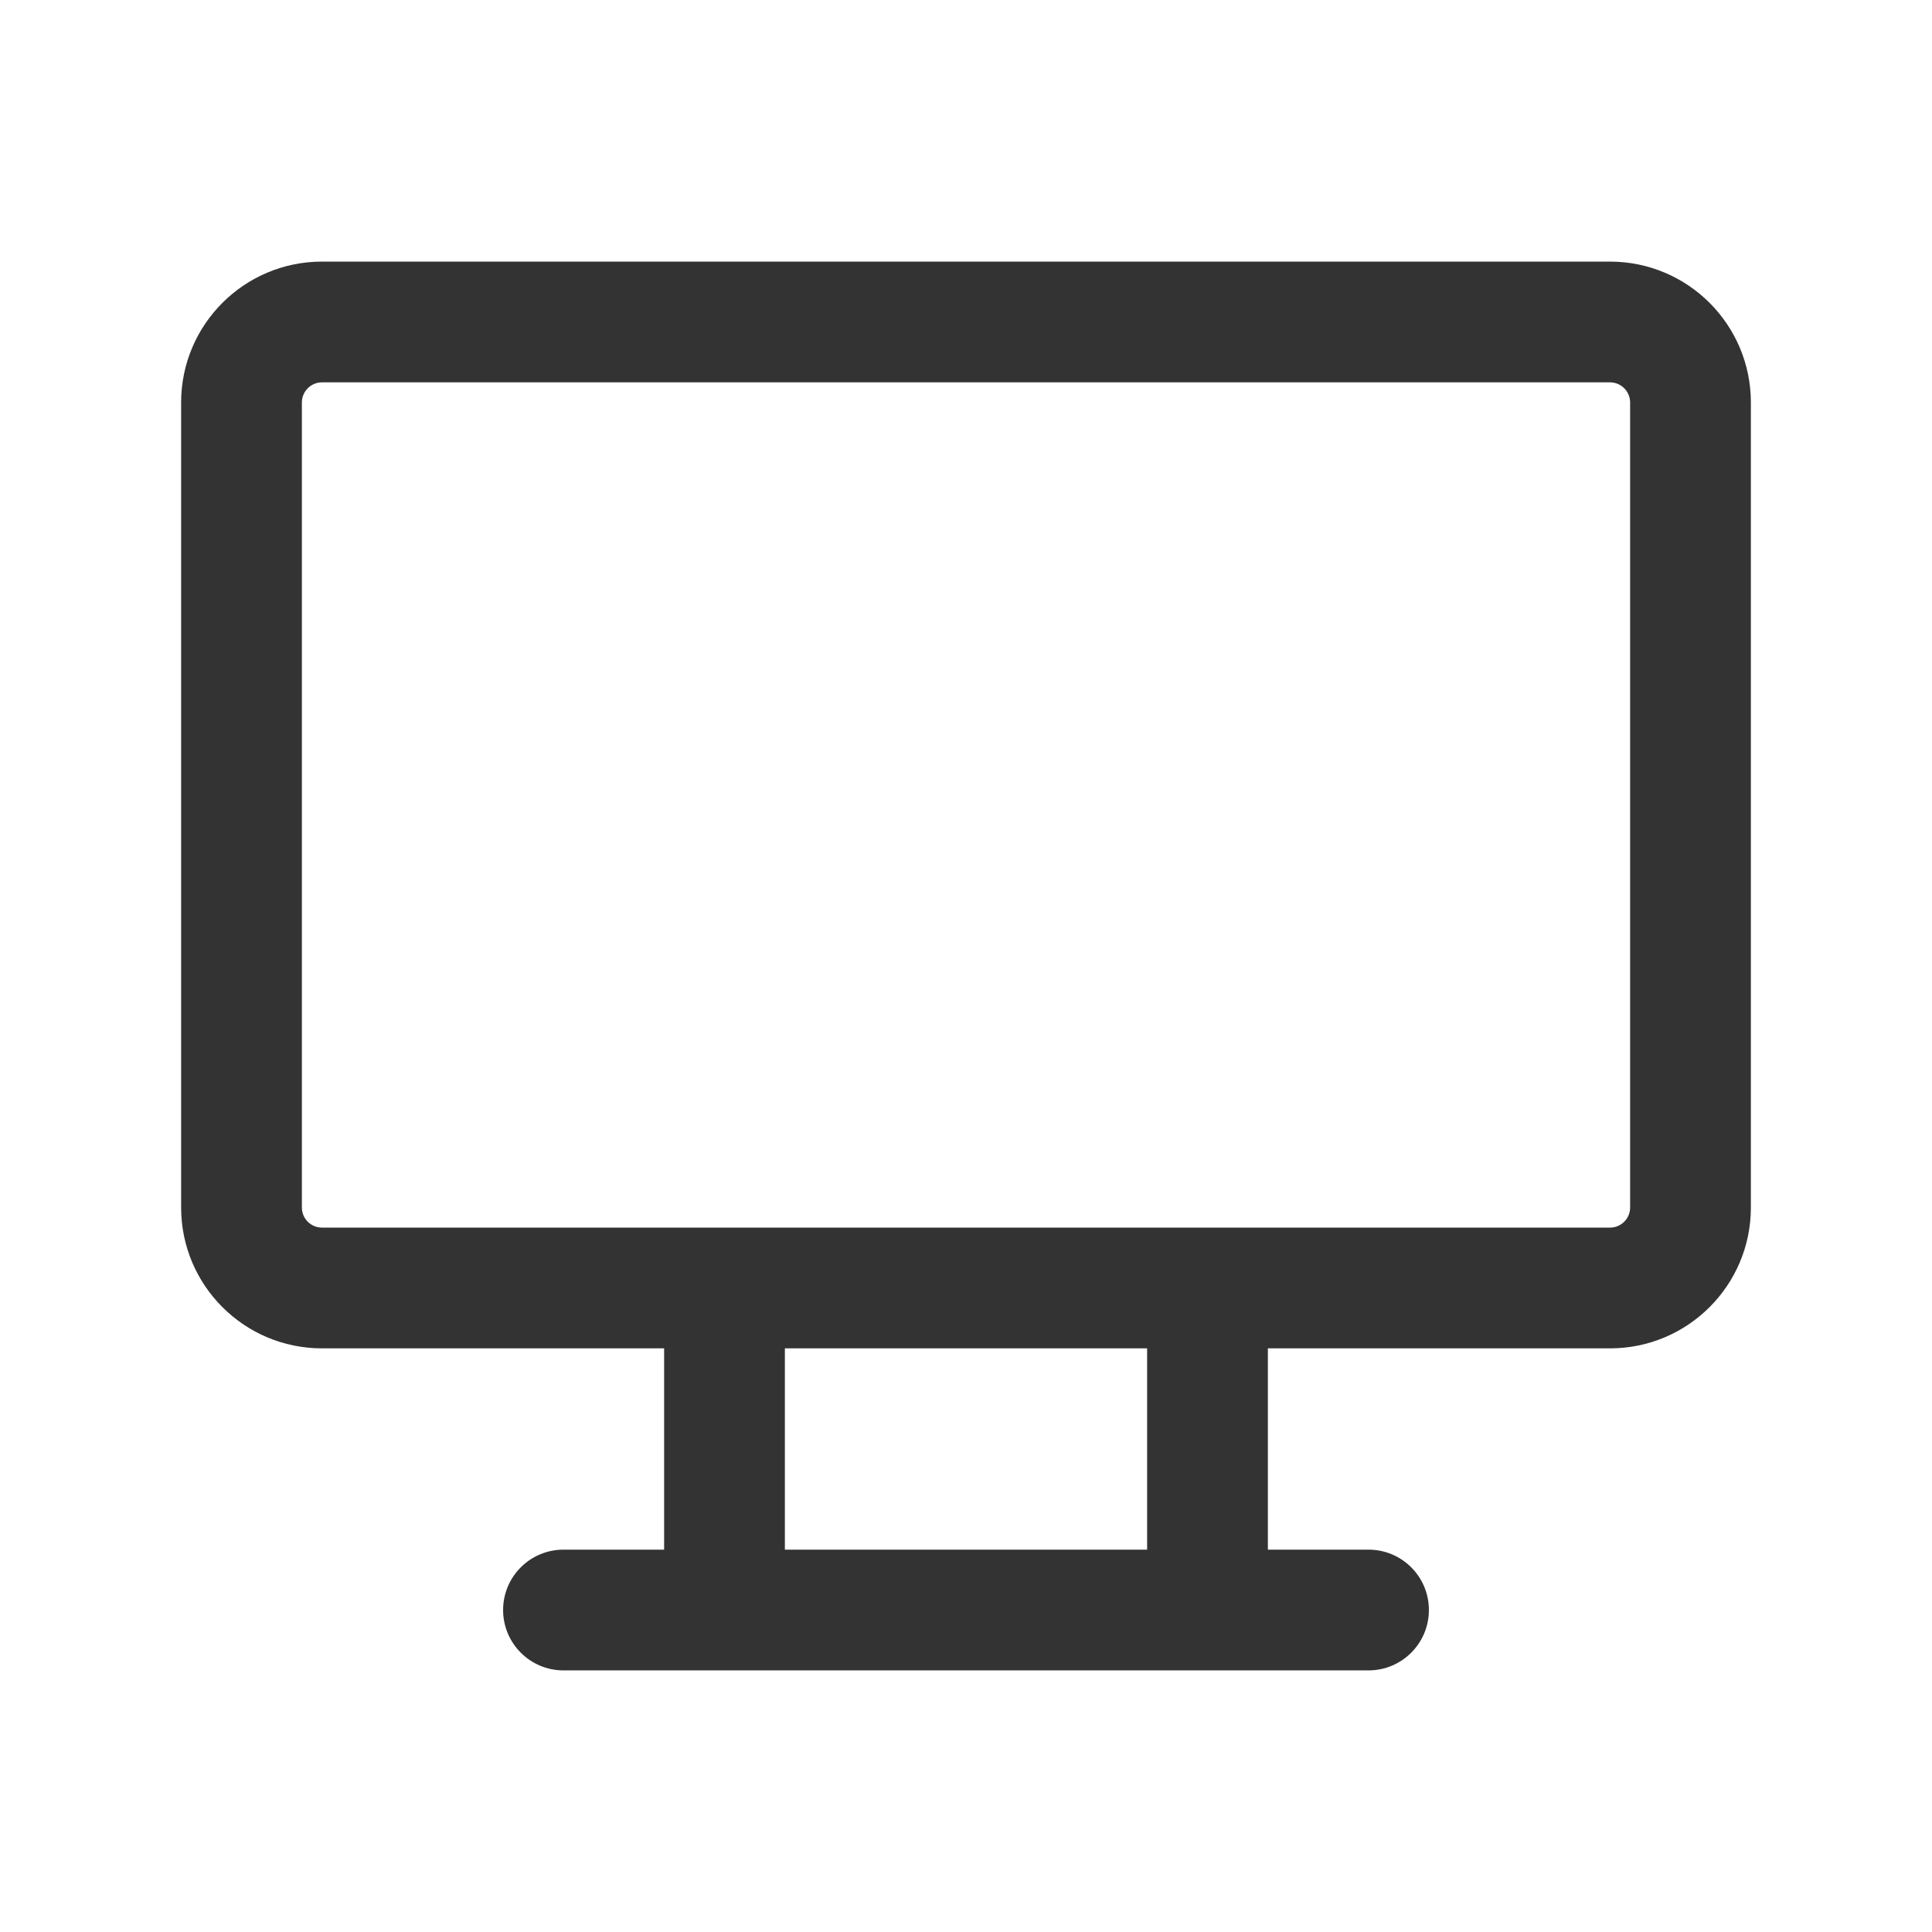 <svg width="32" height="32" viewBox="0 0 32 32" fill="none" xmlns="http://www.w3.org/2000/svg">
<path fill-rule="evenodd" clip-rule="evenodd" d="M5.333 6.333C5.149 6.333 5 6.483 5 6.667V20C5 20.184 5.149 20.333 5.333 20.333H26.667C26.851 20.333 27 20.184 27 20V6.667C27 6.483 26.851 6.333 26.667 6.333H5.333ZM21 22.333H26.667C27.955 22.333 29 21.289 29 20V6.667C29 5.378 27.955 4.333 26.667 4.333H5.333C4.045 4.333 3 5.378 3 6.667V20C3 21.289 4.045 22.333 5.333 22.333H11V25.667H9.333C8.781 25.667 8.333 26.114 8.333 26.667C8.333 27.219 8.781 27.667 9.333 27.667H22.667C23.219 27.667 23.667 27.219 23.667 26.667C23.667 26.114 23.219 25.667 22.667 25.667H21V22.333ZM19 22.333H13V25.667H19V22.333Z" fill="#333333"/>
</svg>
